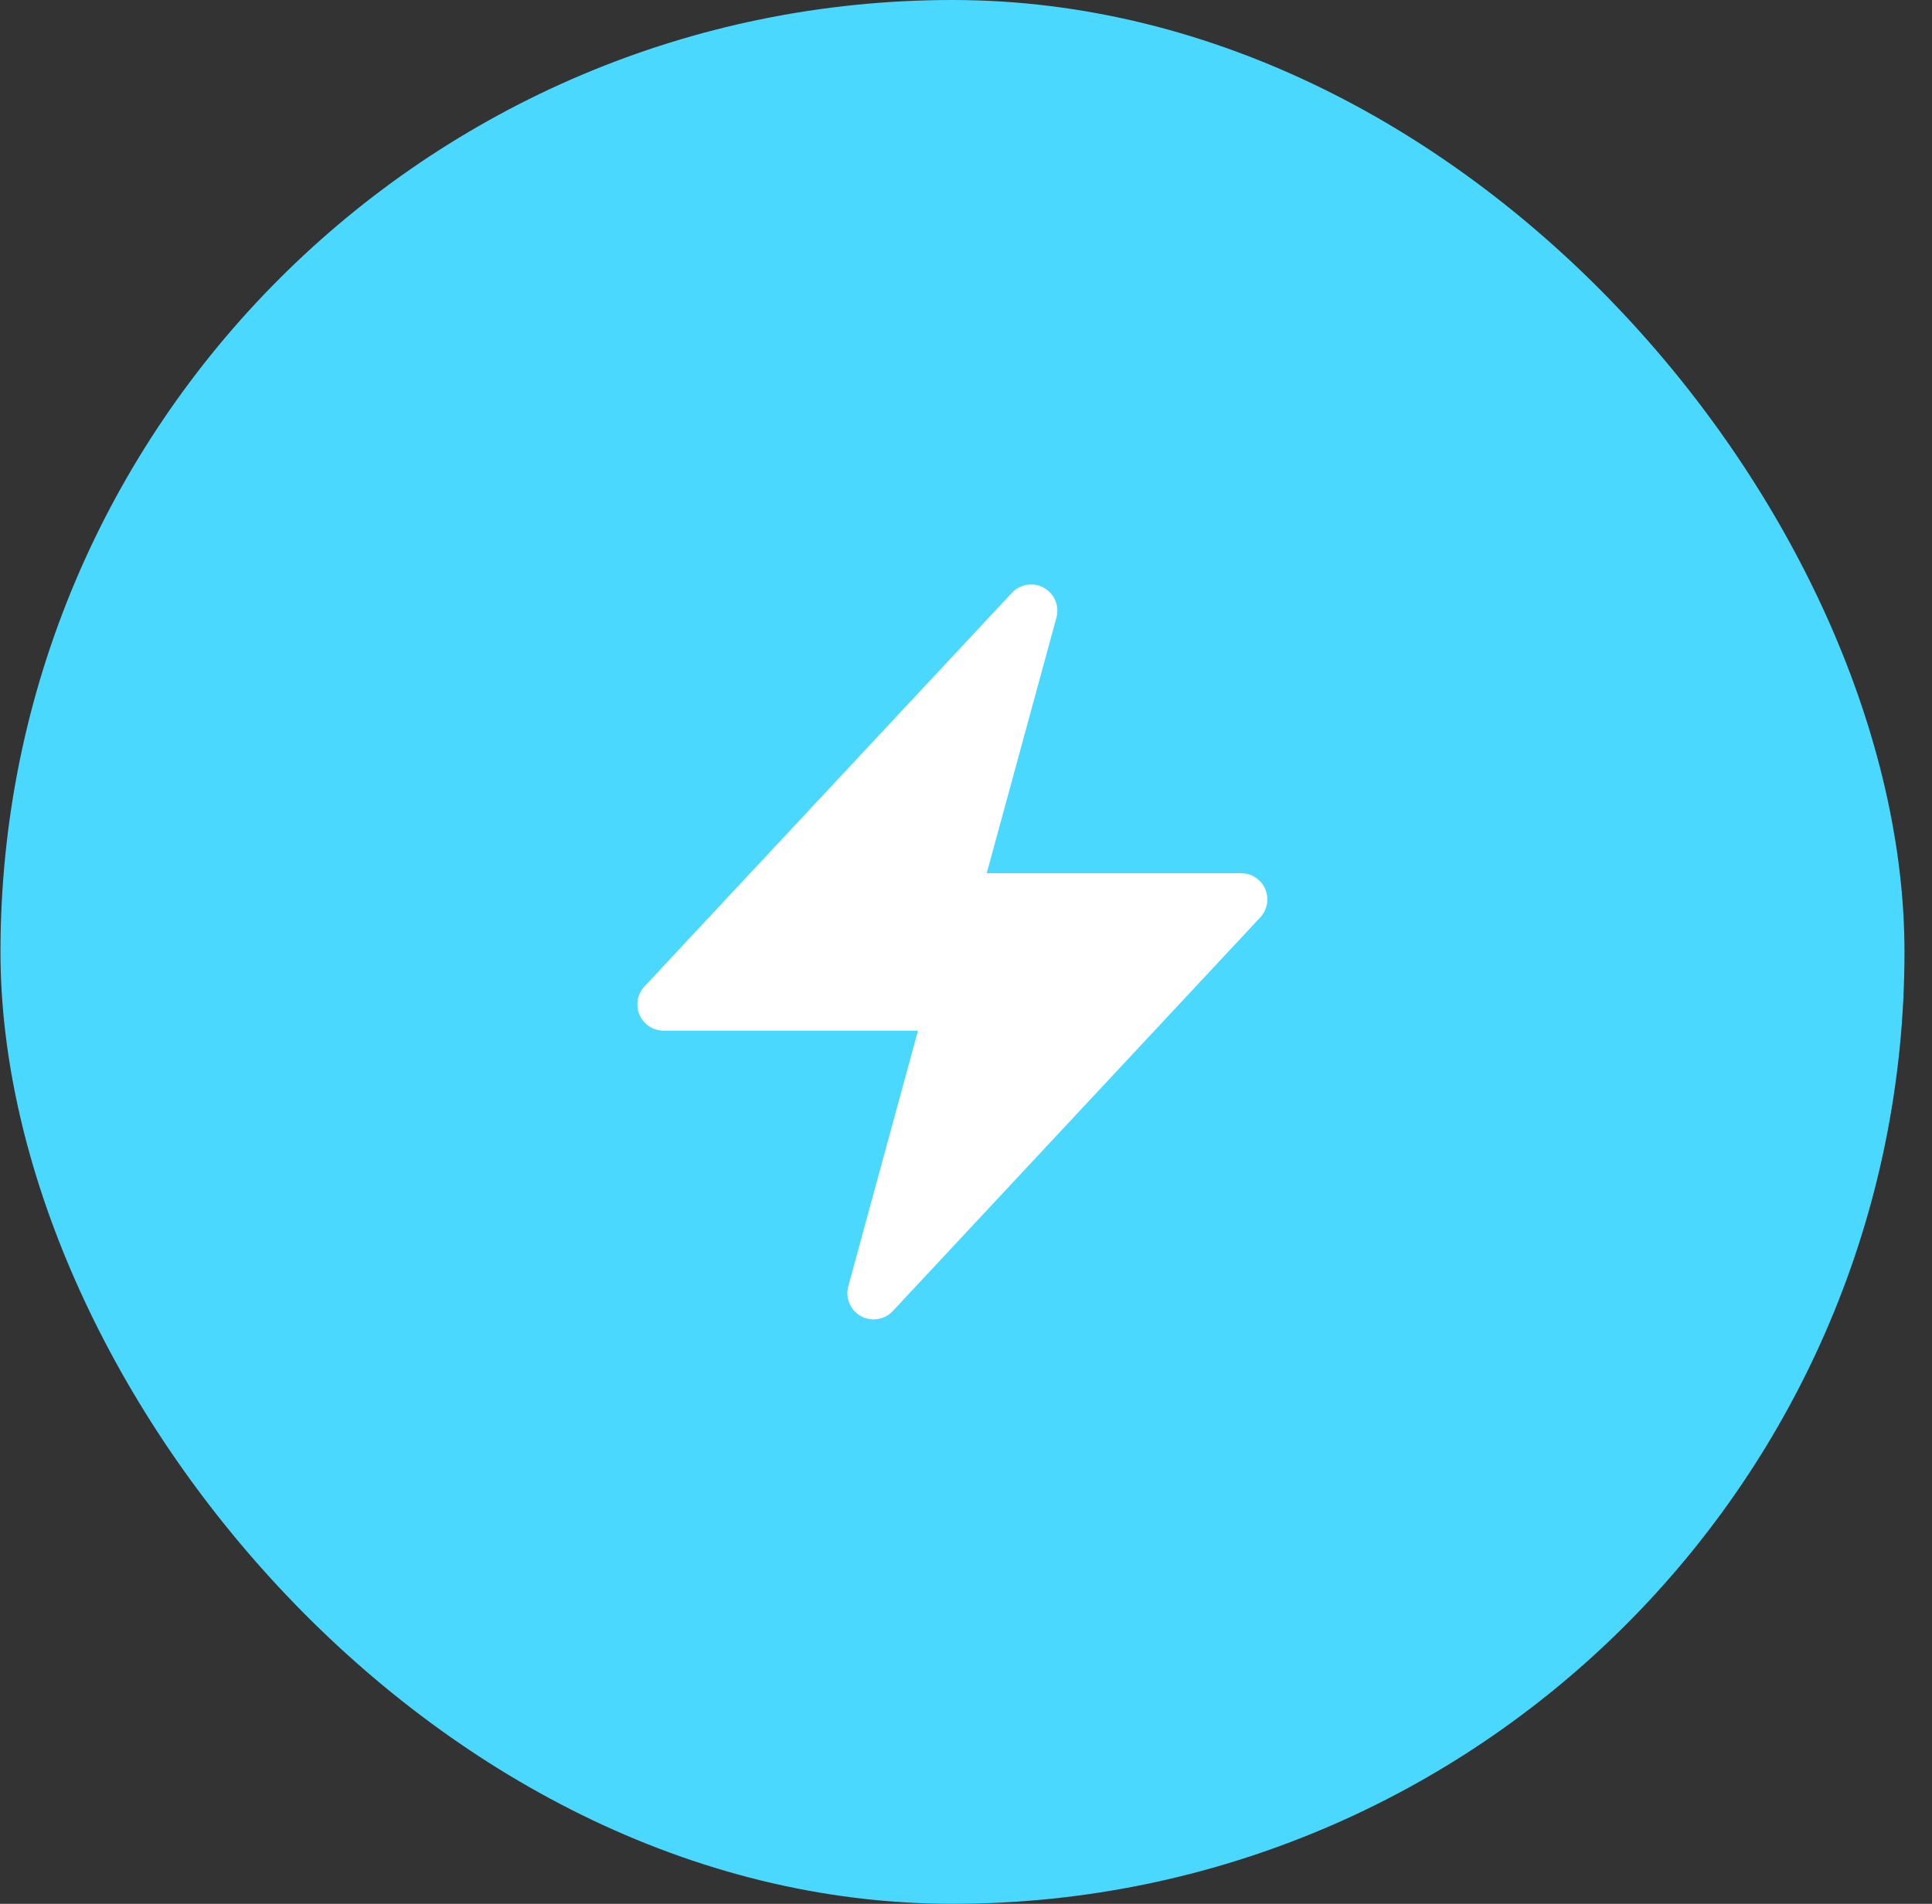 <svg width="69" height="68" viewBox="0 0 69 68" fill="none" xmlns="http://www.w3.org/2000/svg">
<rect x="0" y="0" width="69" height="68" fill="#333333" stroke="none"/>
<rect x="0.017" width="68" height="68" rx="34" fill="#4BD8FF"/>
<path fill-rule="evenodd" clip-rule="evenodd" d="M37.282 20.994C37.658 21.204 37.843 21.643 37.73 22.059L35.24 31.188H44.325C44.699 31.188 45.036 31.409 45.185 31.751C45.334 32.094 45.265 32.492 45.011 32.765L31.886 46.827C31.591 47.142 31.12 47.216 30.744 47.006C30.367 46.796 30.182 46.357 30.296 45.941L32.785 36.812H23.7C23.327 36.812 22.989 36.591 22.84 36.249C22.692 35.906 22.76 35.508 23.015 35.235L36.14 21.173C36.434 20.858 36.905 20.784 37.282 20.994Z" fill="white"/>
</svg>
